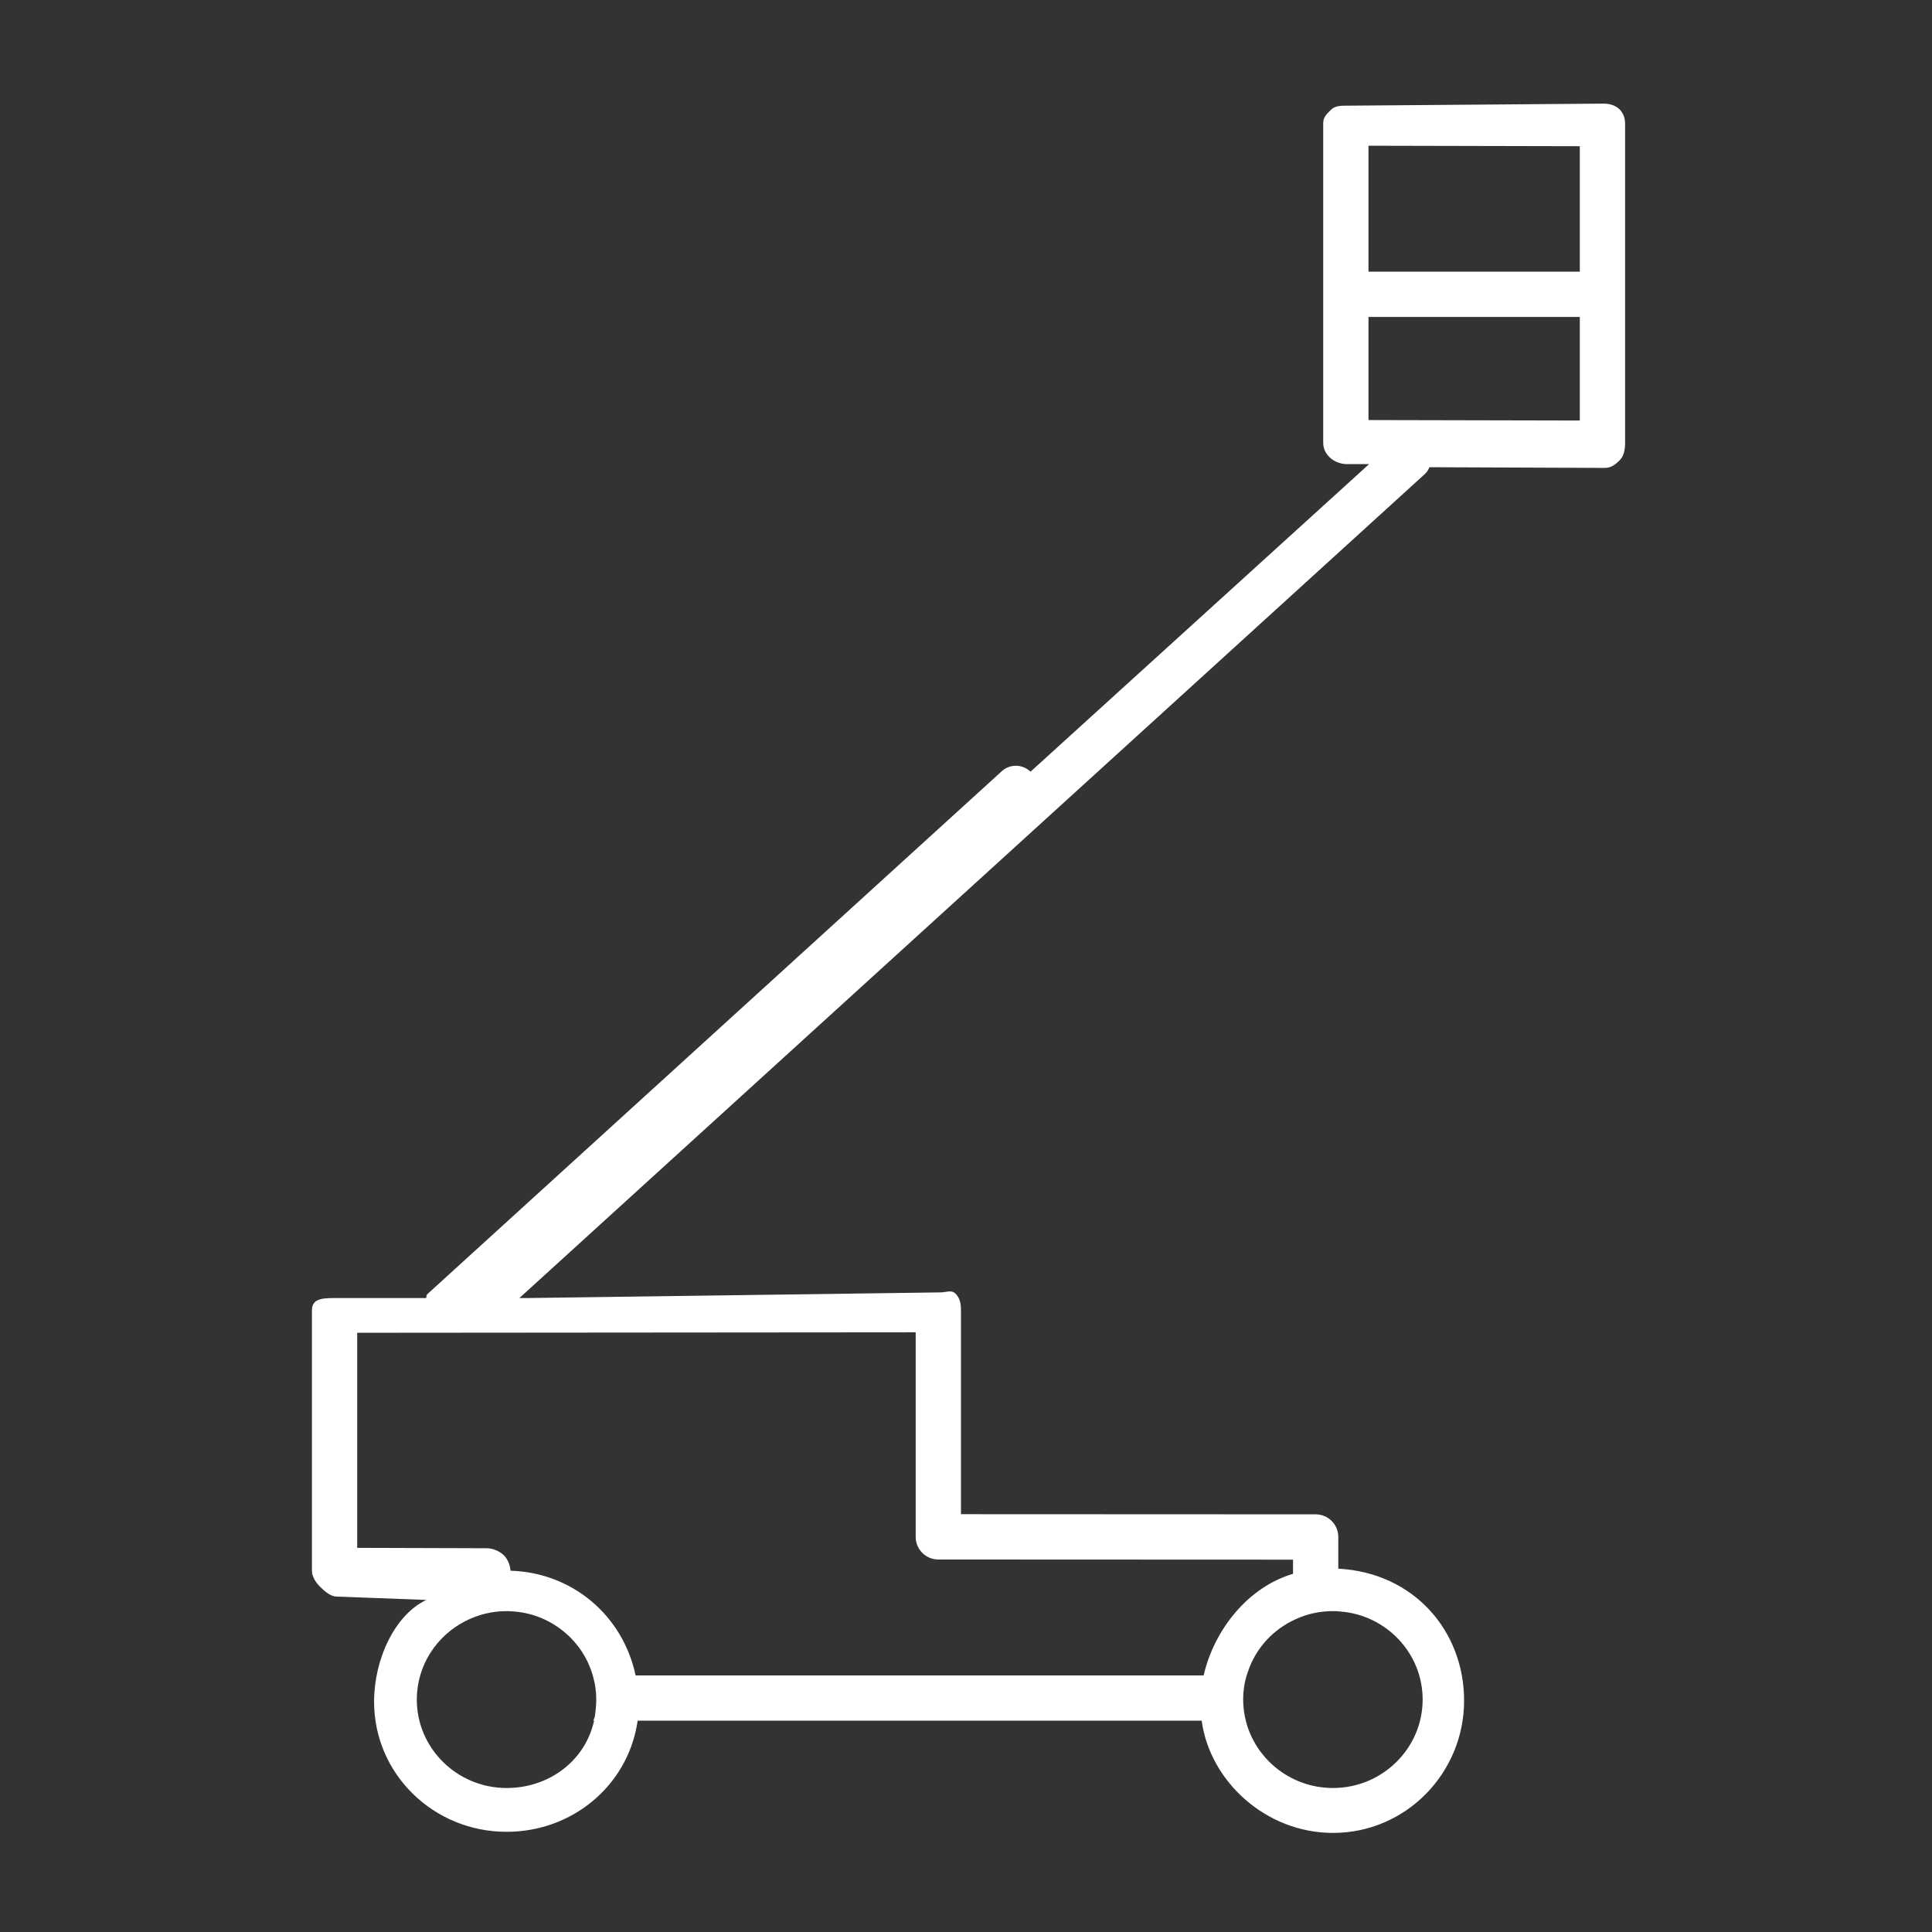 <?xml version="1.0" encoding="utf-8"?>
<!-- Generator: Adobe Illustrator 16.0.0, SVG Export Plug-In . SVG Version: 6.00 Build 0)  -->
<!DOCTYPE svg PUBLIC "-//W3C//DTD SVG 1.1//EN" "http://www.w3.org/Graphics/SVG/1.1/DTD/svg11.dtd">
<svg version="1.1" id="Layer_1" xmlns="http://www.w3.org/2000/svg" xmlns:xlink="http://www.w3.org/1999/xlink" x="0px" y="0px"
	 width="128px" height="128px" viewBox="0 0 128 128" enable-background="new 0 0 128 128" xml:space="preserve">
<rect x="0" y="0" width="128" height="128" fill="#333333" stroke="none"/>
<path fill="#FFFFFF" d="M106.254,6.865L89.338,7h-0.004c-0.397,0-0.862-0.017-1.144,0.264c-0.282,0.281-0.524,0.489-0.524,0.887
	v21.175c0,0.827,0.754,1.421,1.58,1.423l1.463-0.003l-22.434,20.38c-0.533-0.503-1.352-0.533-1.903-0.033l-38.09,34.675
	C28.254,85.793,28.249,86,28.225,86h-5.891c-0.83,0-1.668-0.03-1.668,0.8v17.25c0,0.4,0.244,0.78,0.524,1.061
	c0.279,0.279,0.7,0.665,1.101,0.665L28.234,106h0.008c-2.096,1-3.458,3.932-3.458,6.744c0,4.791,3.939,8.618,8.78,8.618
	c4.329,0,7.93-3.011,8.64-7.101c0.022-0.121,0.033-0.262,0.05-0.262h37.36c0.54,4,4.239,7.436,8.7,7.436
	c4.84,0,8.686-3.974,8.686-8.764c0-4.62-3.334-8.481-8.334-8.742v-2.1c0-0.83-0.67-1.5-1.5-1.5l-23.5-0.01V86.77
	c0-0.399-0.076-0.779-0.356-1.06c-0.279-0.28-0.618-0.085-1.019-0.085L34.874,86H34.41l59.921-54.531
	c0.182-0.165,0.292-0.298,0.366-0.515L106.33,31h0.004c0.397,0,0.694-0.225,0.976-0.506c0.282-0.281,0.356-0.73,0.356-1.128V8.19
	C107.666,7.363,107.08,6.867,106.254,6.865z M90.666,9.655l14,0.031V18h-14V9.655z M33.564,118.46c-3.28,0-5.95-2.63-5.95-5.86
	c0-2.26,1.31-4.229,3.22-5.199c0.82-0.421,1.75-0.66,2.73-0.66c0.09,0,0.18,0,0.27,0.01c2.62,0.11,4.81,1.92,5.46,4.33
	c0.14,0.49,0.21,1,0.21,1.52c0,0.353-0.045,0.84-0.107,1.176c-0.038,0.047-0.072,0.225-0.093,0.225h0.076
	c-0.025,0-0.043,0.105-0.076,0.225C38.644,116.744,36.314,118.46,33.564,118.46z M88.314,118.46c-2.891,0-5.311-2.05-5.841-4.75
	c-0.069-0.36-0.109-0.73-0.109-1.11c0-0.659,0.109-1.3,0.33-1.89c0.52-1.53,1.67-2.77,3.14-3.43c0.75-0.351,1.6-0.54,2.48-0.54
	c0.17,0,0.35,0.01,0.52,0.029c3.03,0.25,5.42,2.771,5.42,5.83C94.254,115.83,91.584,118.46,88.314,118.46z M60.666,88.27v13.551
	c0,0.83,0.67,1.5,1.5,1.5l23.5,0.01v0.939c-3,0.881-5.232,3.73-5.922,6.73H42.111c-0.853-4-4.219-6.818-8.287-6.936
	c-0.021-0.35-0.181-0.763-0.431-1.013c-0.279-0.279-0.743-0.476-1.144-0.476l-8.584-0.026V88.3L60.666,88.27z M90.666,27.83V21h14
	v6.861L90.666,27.83z"/>
</svg>
